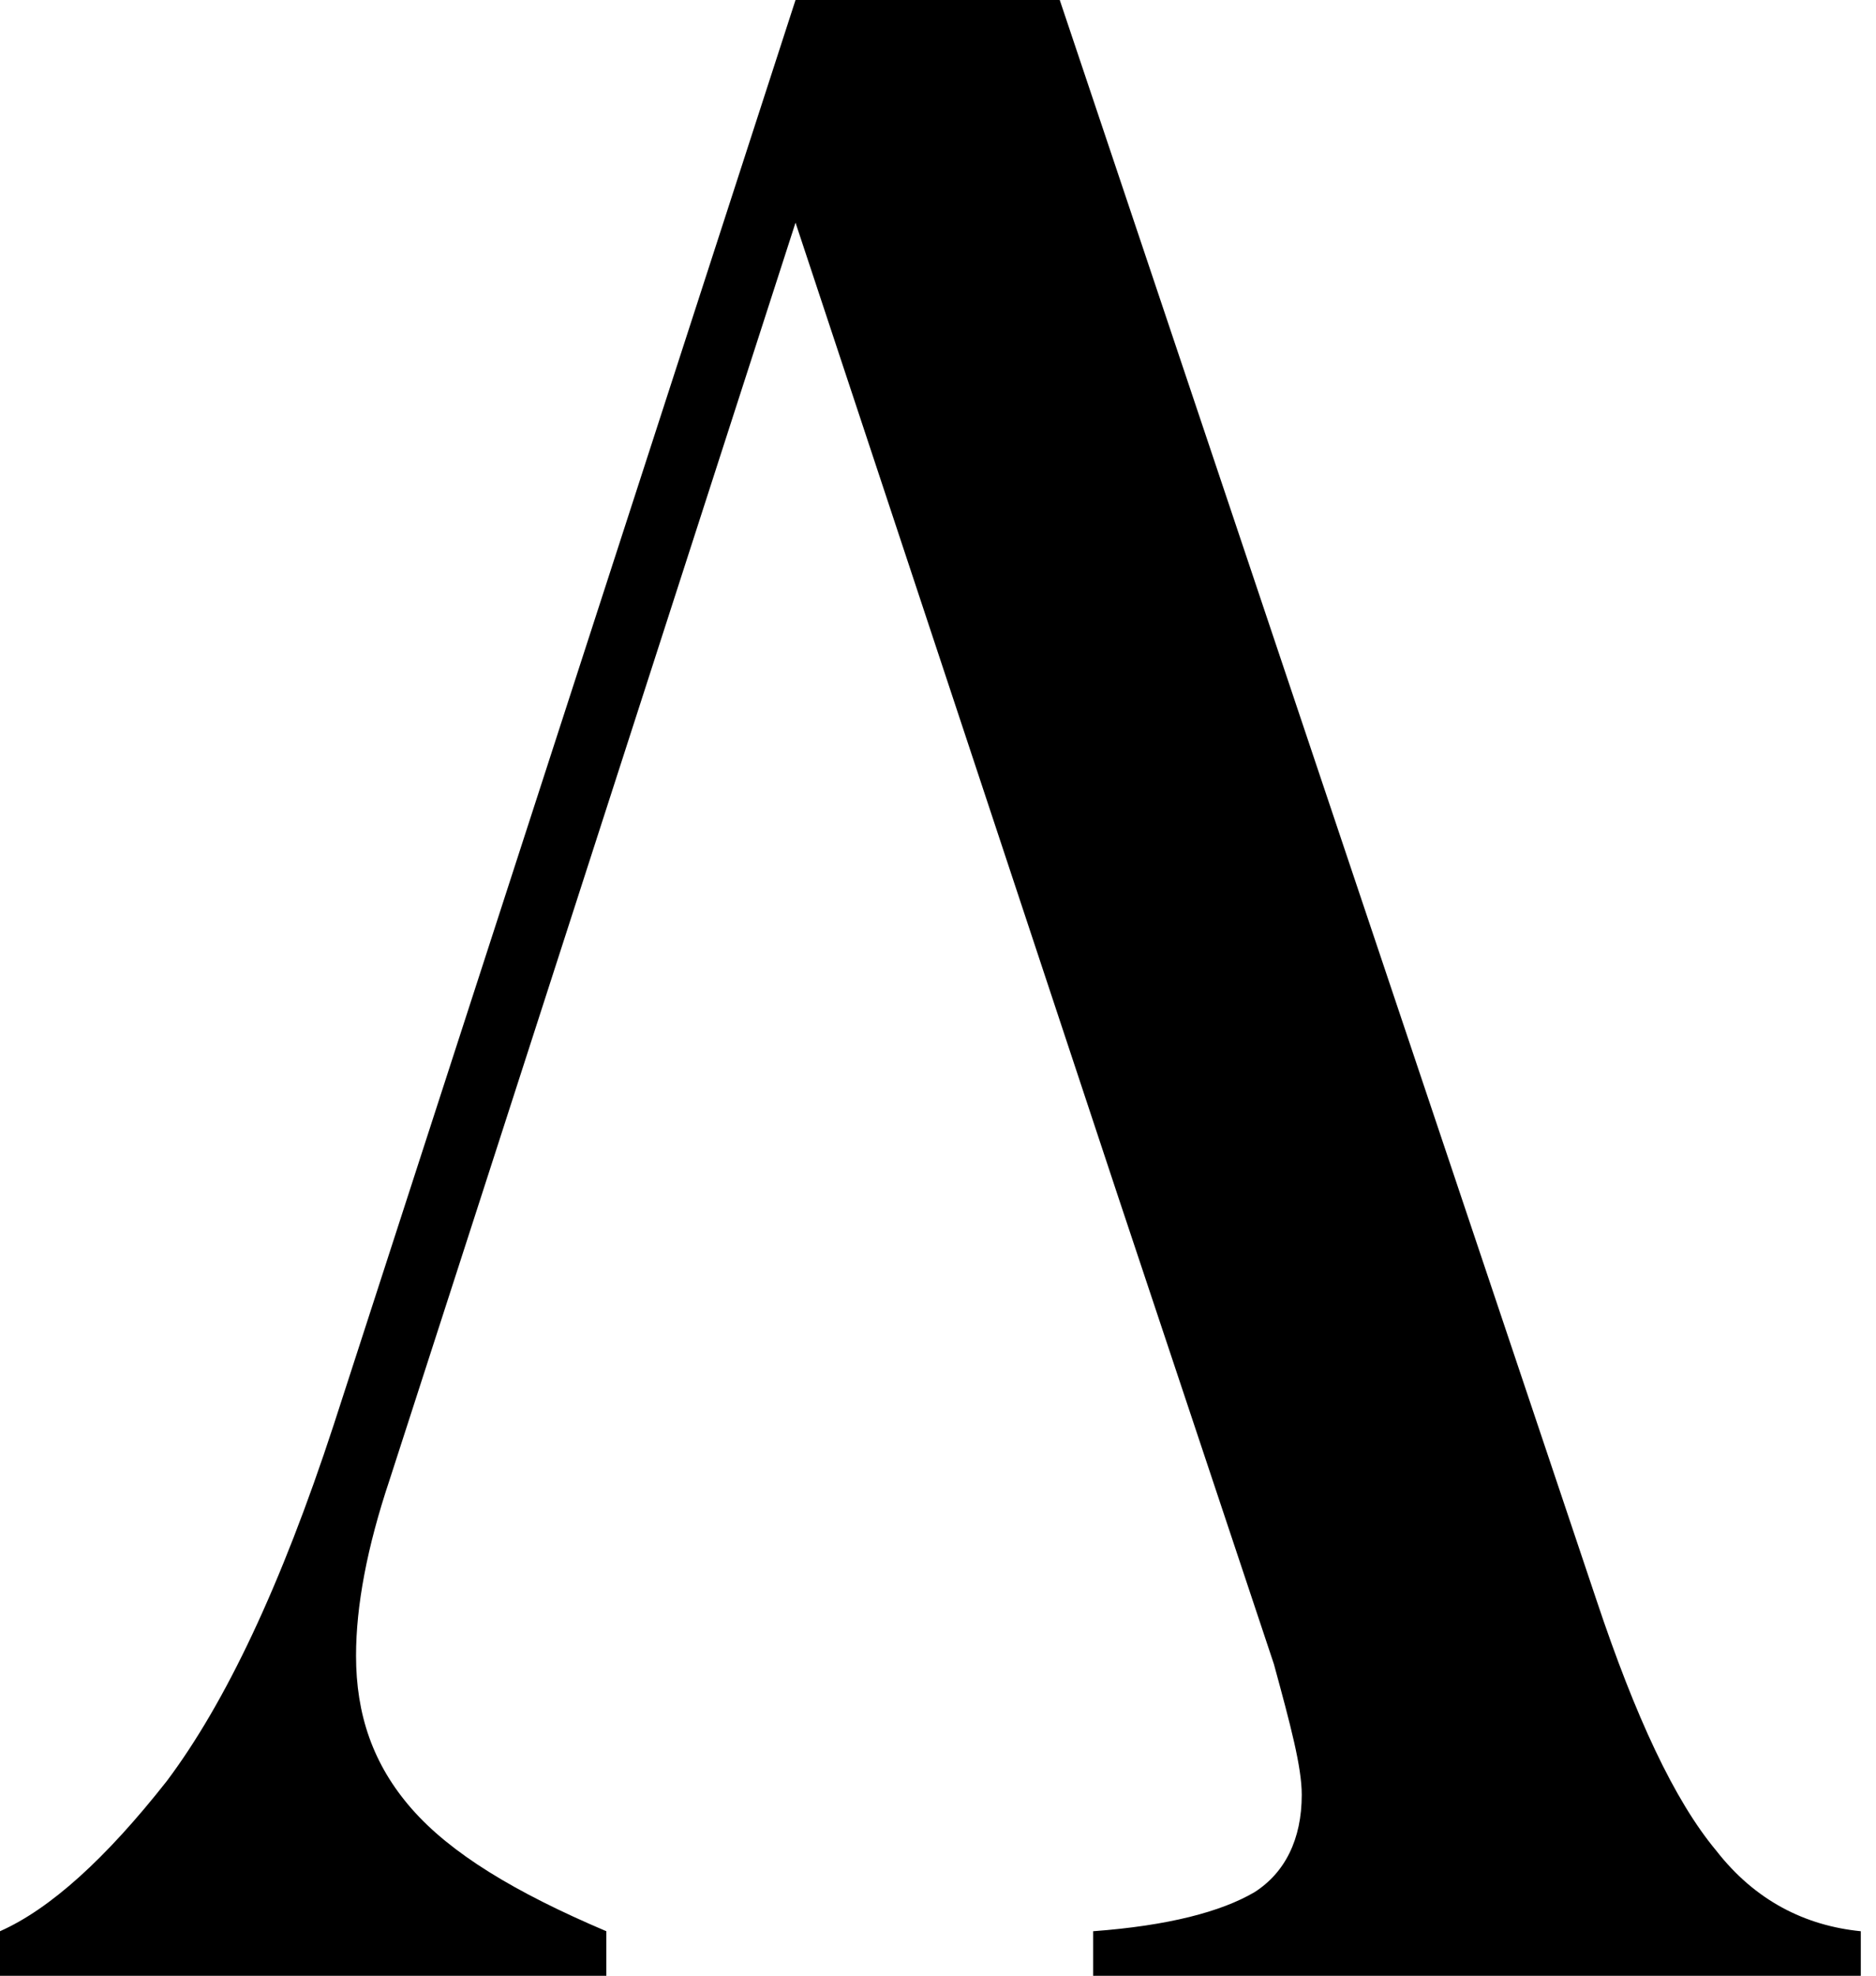 <svg width="19" height="20" viewBox="0 0 19 20" fill="none" xmlns="http://www.w3.org/2000/svg">
<path d="M1.69 18.029C2.282 17.24 2.845 16.057 3.38 14.423L8.057 0H10.733L16.169 16.198C16.564 17.381 16.958 18.226 17.381 18.733C17.775 19.24 18.282 19.494 18.846 19.55V20.001H11.071V19.55C11.831 19.494 12.367 19.353 12.705 19.155C13.014 18.958 13.184 18.62 13.184 18.169C13.184 17.888 13.071 17.465 12.902 16.846L11.324 12.113L8.057 2.254L4.873 12.113L3.944 14.986C3.718 15.662 3.606 16.254 3.606 16.761C3.606 17.353 3.775 17.86 4.169 18.31C4.564 18.761 5.211 19.155 6.141 19.55V20.001H0V19.55C0.507 19.325 1.07 18.817 1.69 18.029Z" fill="black"/>
</svg>
